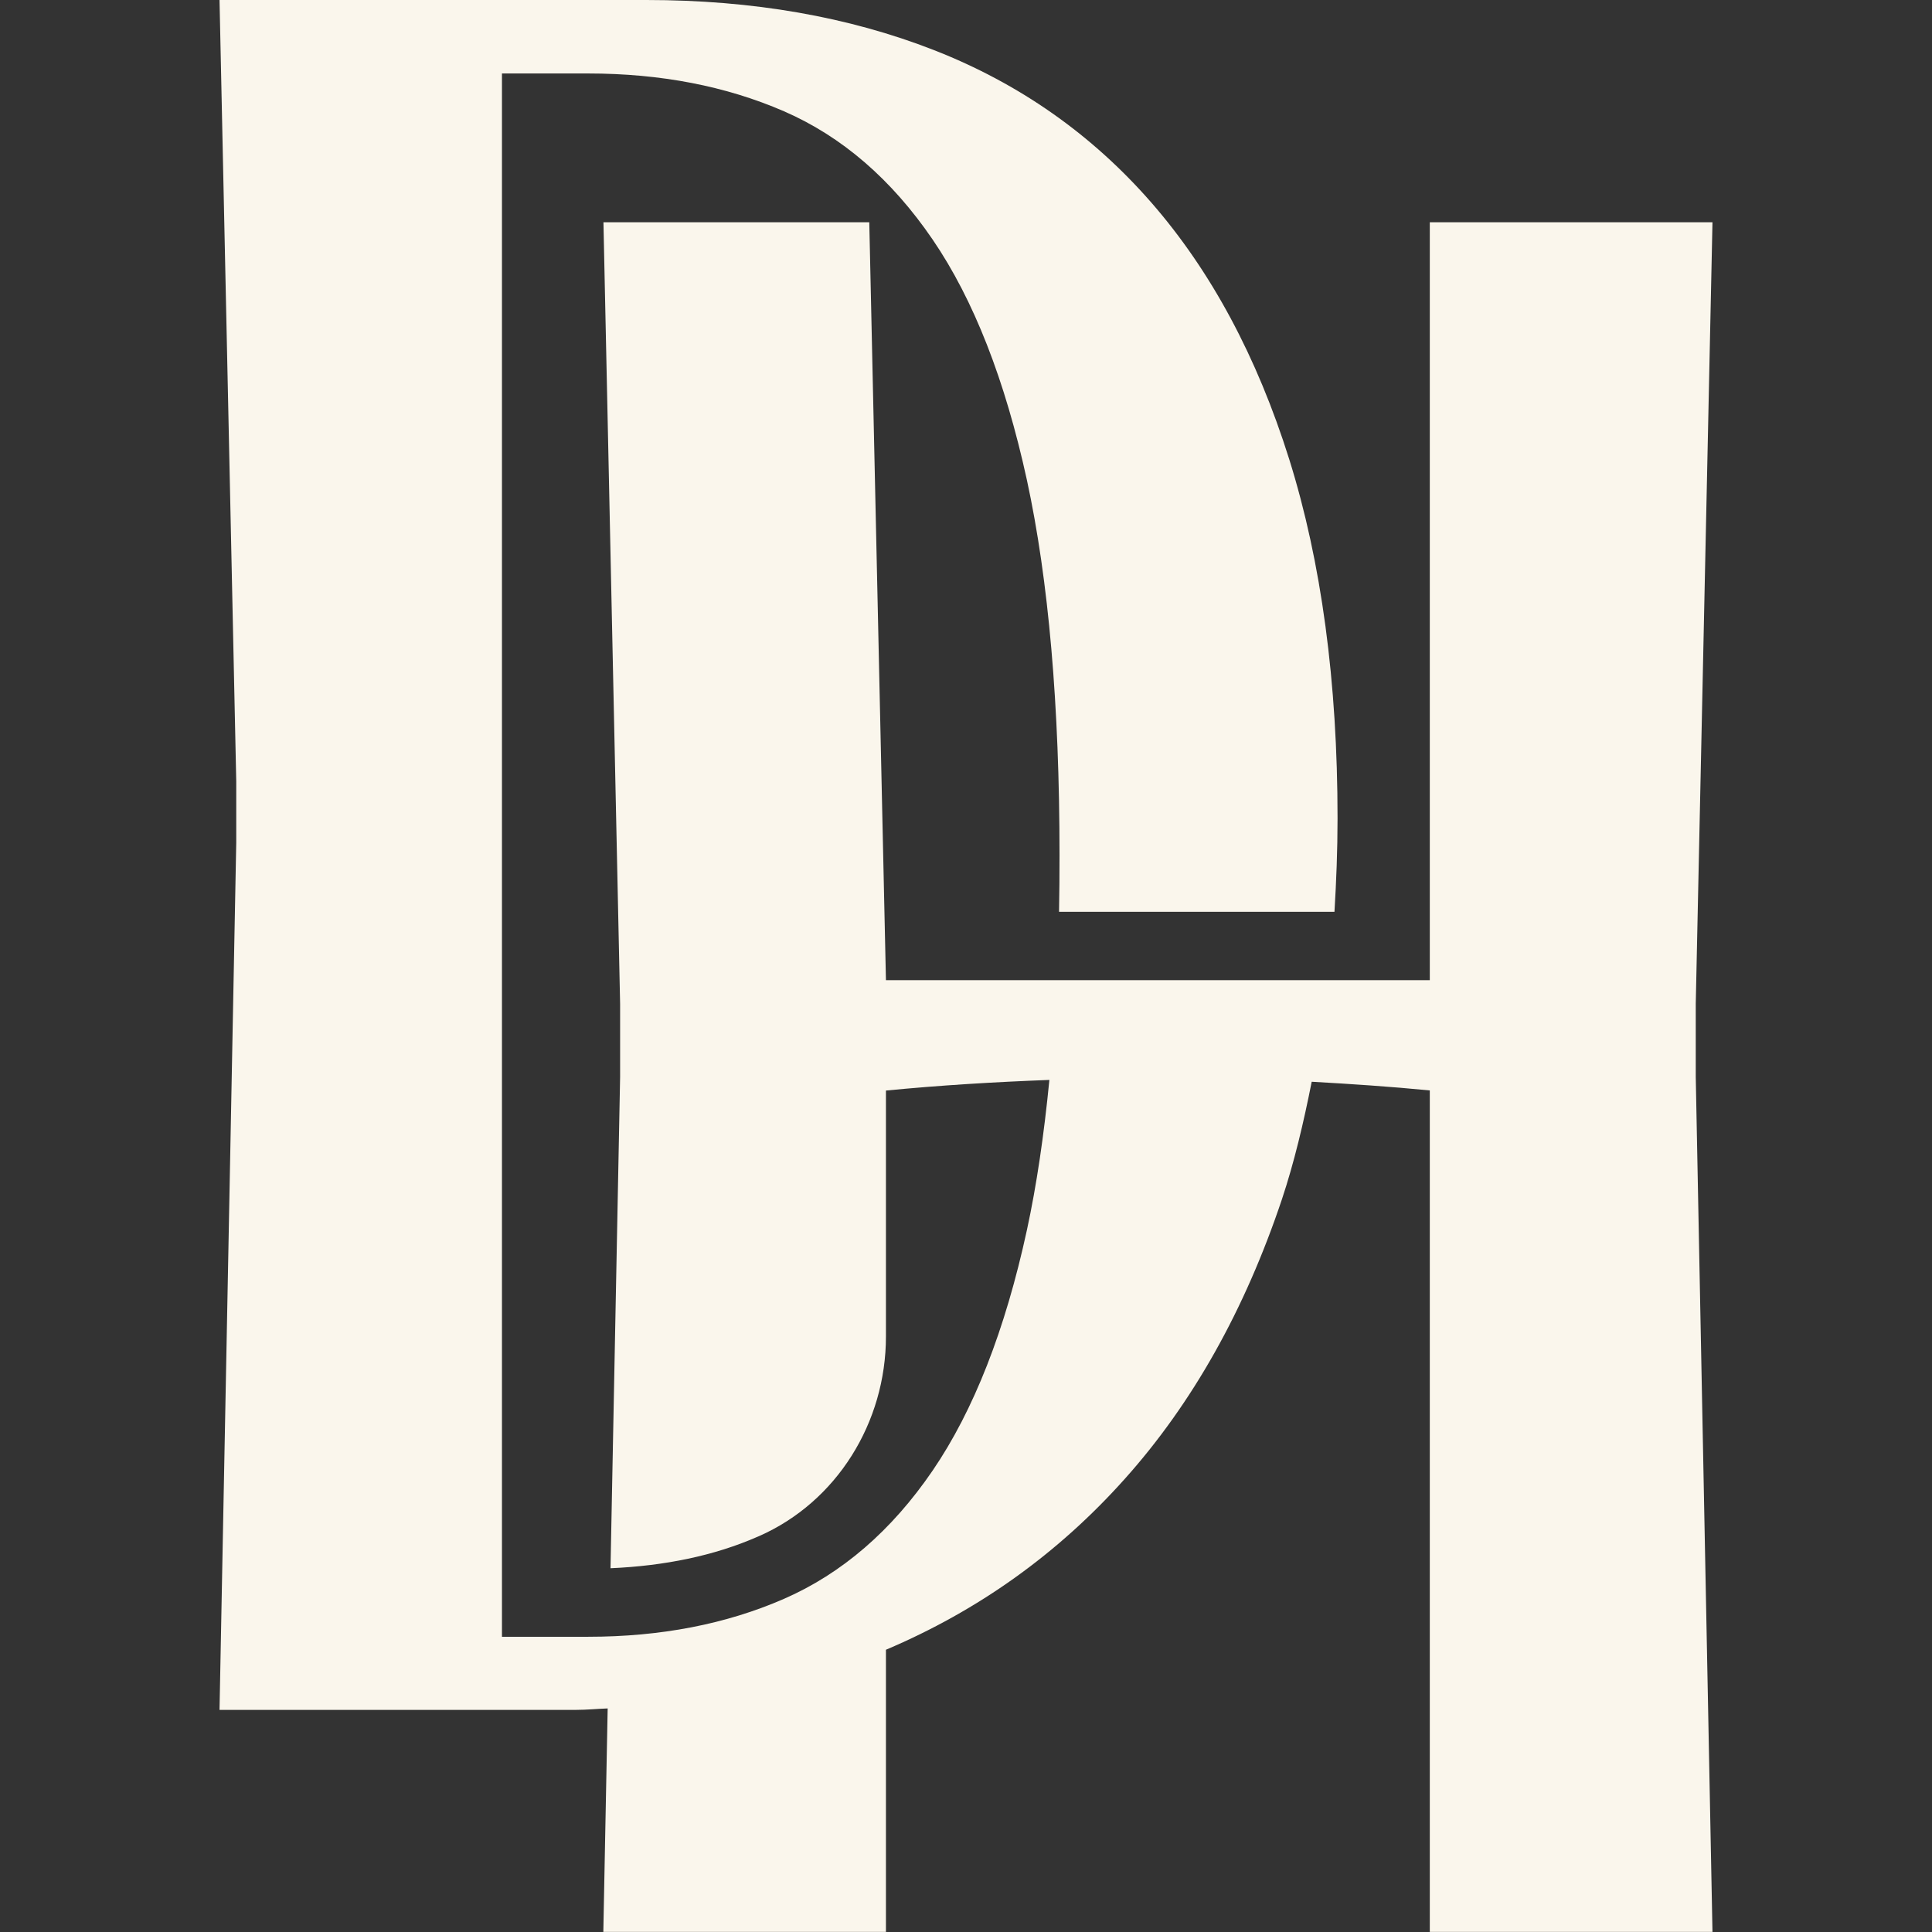 <svg width="32" height="32" viewBox="0 0 32 32" fill="none" xmlns="http://www.w3.org/2000/svg">
<rect x="0" y="0" width="32" height="32" fill="#333333" stroke="none"/>
<path d="M28.087 16.627L28.364 3.681H23.682V16.235H14.674L14.398 3.681H9.995L10.271 16.627V17.84L10.112 25.975C11.008 25.936 11.829 25.768 12.546 25.454C12.555 25.45 12.561 25.448 12.57 25.444C13.861 24.876 14.674 23.56 14.674 22.136V18.063C15.576 17.975 16.479 17.921 17.381 17.887C17.292 18.797 17.17 19.629 17.009 20.373C16.649 22.031 16.128 23.36 15.447 24.358C14.766 25.355 13.944 26.063 12.985 26.482C12.025 26.901 10.942 27.11 9.742 27.11H8.314V1.217H9.742C10.942 1.217 12.023 1.426 12.985 1.843C13.947 2.262 14.766 2.97 15.447 3.967C16.128 4.965 16.647 6.294 17.009 7.952C17.368 9.61 17.549 11.681 17.549 14.162C17.549 14.483 17.547 14.795 17.541 15.102H22.103C22.133 14.599 22.154 14.087 22.154 13.556C22.154 11.29 21.886 9.309 21.354 7.608C20.82 5.909 20.06 4.492 19.073 3.359C18.085 2.226 16.883 1.383 15.47 0.83C14.055 0.277 12.467 0 10.706 0H3.636L3.913 12.941V13.958L3.636 28.321H9.542C9.72 28.321 9.891 28.303 10.065 28.297L9.993 31.998H14.674V27.325C16.2 26.678 17.521 25.736 18.63 24.495C19.752 23.241 20.618 21.698 21.233 19.863C21.437 19.25 21.592 18.592 21.726 17.917C22.378 17.954 23.031 17.997 23.682 18.061V31.998H28.364L28.087 17.837V16.625V16.627Z" fill="#FAF6EC"/>
</svg>
